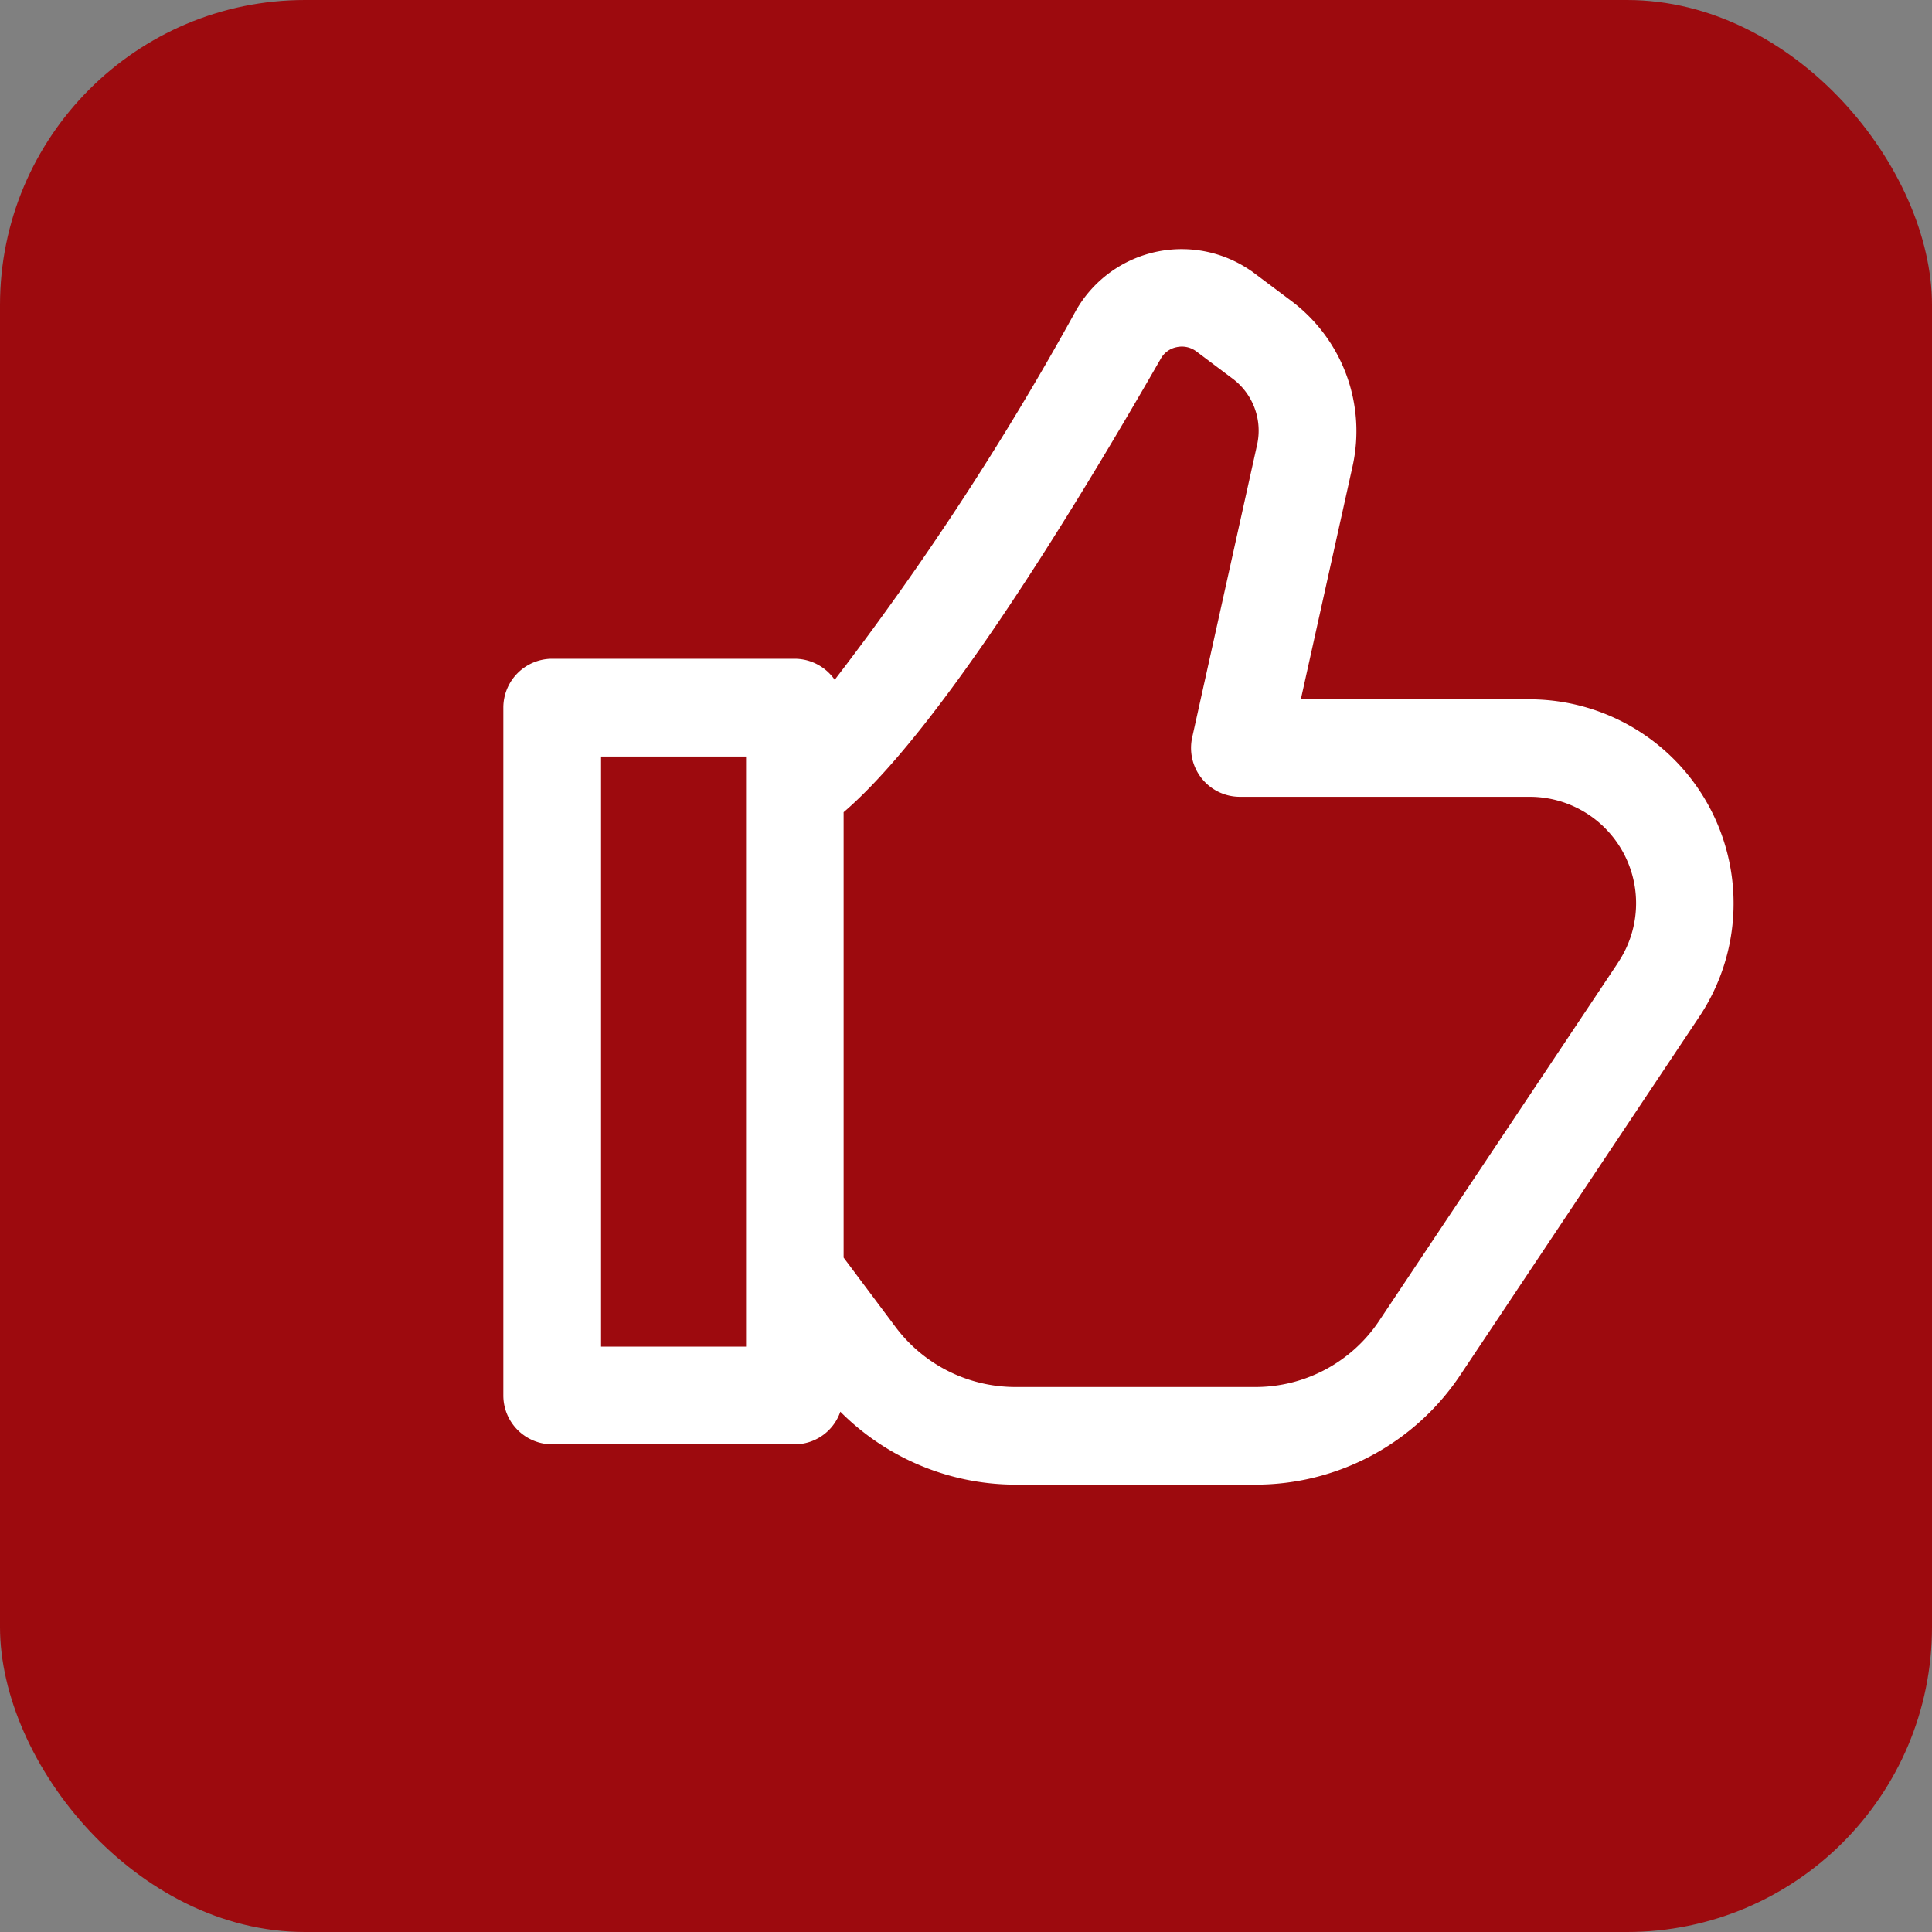<svg xmlns="http://www.w3.org/2000/svg" width="38" height="38" viewBox="0 0 38 38">
  <rect x="0" y="0" width="38" height="38" fill="#808080" stroke="none"/>
  <g id="Group_287" data-name="Group 287" transform="translate(-408 -1408)">
    <rect id="Rectangle_55" data-name="Rectangle 55" width="38" height="38" rx="6" transform="translate(408 1408)" fill="#9d0a0e"/>
    <g id="like" transform="translate(418 1413)">
      <path id="like-2" data-name="like" d="M22.145,10.854H17.52l1.045-4.707A3.1,3.1,0,0,0,17.4,3l-.72-.54a2.293,2.293,0,0,0-3.367.689,57.226,57.226,0,0,1-4.848,7.4.861.861,0,0,0-.775-.493H2.92a.861.861,0,0,0-.861.861V24.446a.861.861,0,0,0,.861.861H7.694a.85.85,0,0,0,.838-.744A4.772,4.772,0,0,0,12.026,26.1h4.726A4.74,4.74,0,0,0,20.7,23.986l4.7-7.047a3.915,3.915,0,0,0-3.257-6.085ZM6.833,23.585H3.781V11.779H6.833Zm17.137-7.6-4.7,7.046a3.024,3.024,0,0,1-2.52,1.349H12.026A3.044,3.044,0,0,1,9.6,23.168l-1.048-1.4v-8.84c1.8-1.518,4.358-5.624,6.252-8.925a.56.56,0,0,1,.38-.274.574.574,0,0,1,.463.1l.719.54a1.377,1.377,0,0,1,.516,1.4l-1.276,5.754a.861.861,0,0,0,.84,1.048h5.7a2.194,2.194,0,0,1,1.825,3.41Z" transform="translate(-2.059 -1.999)" fill="#fff" stroke="#fff" stroke-width="0.2"/>
    </g>
  </g>
</svg>
